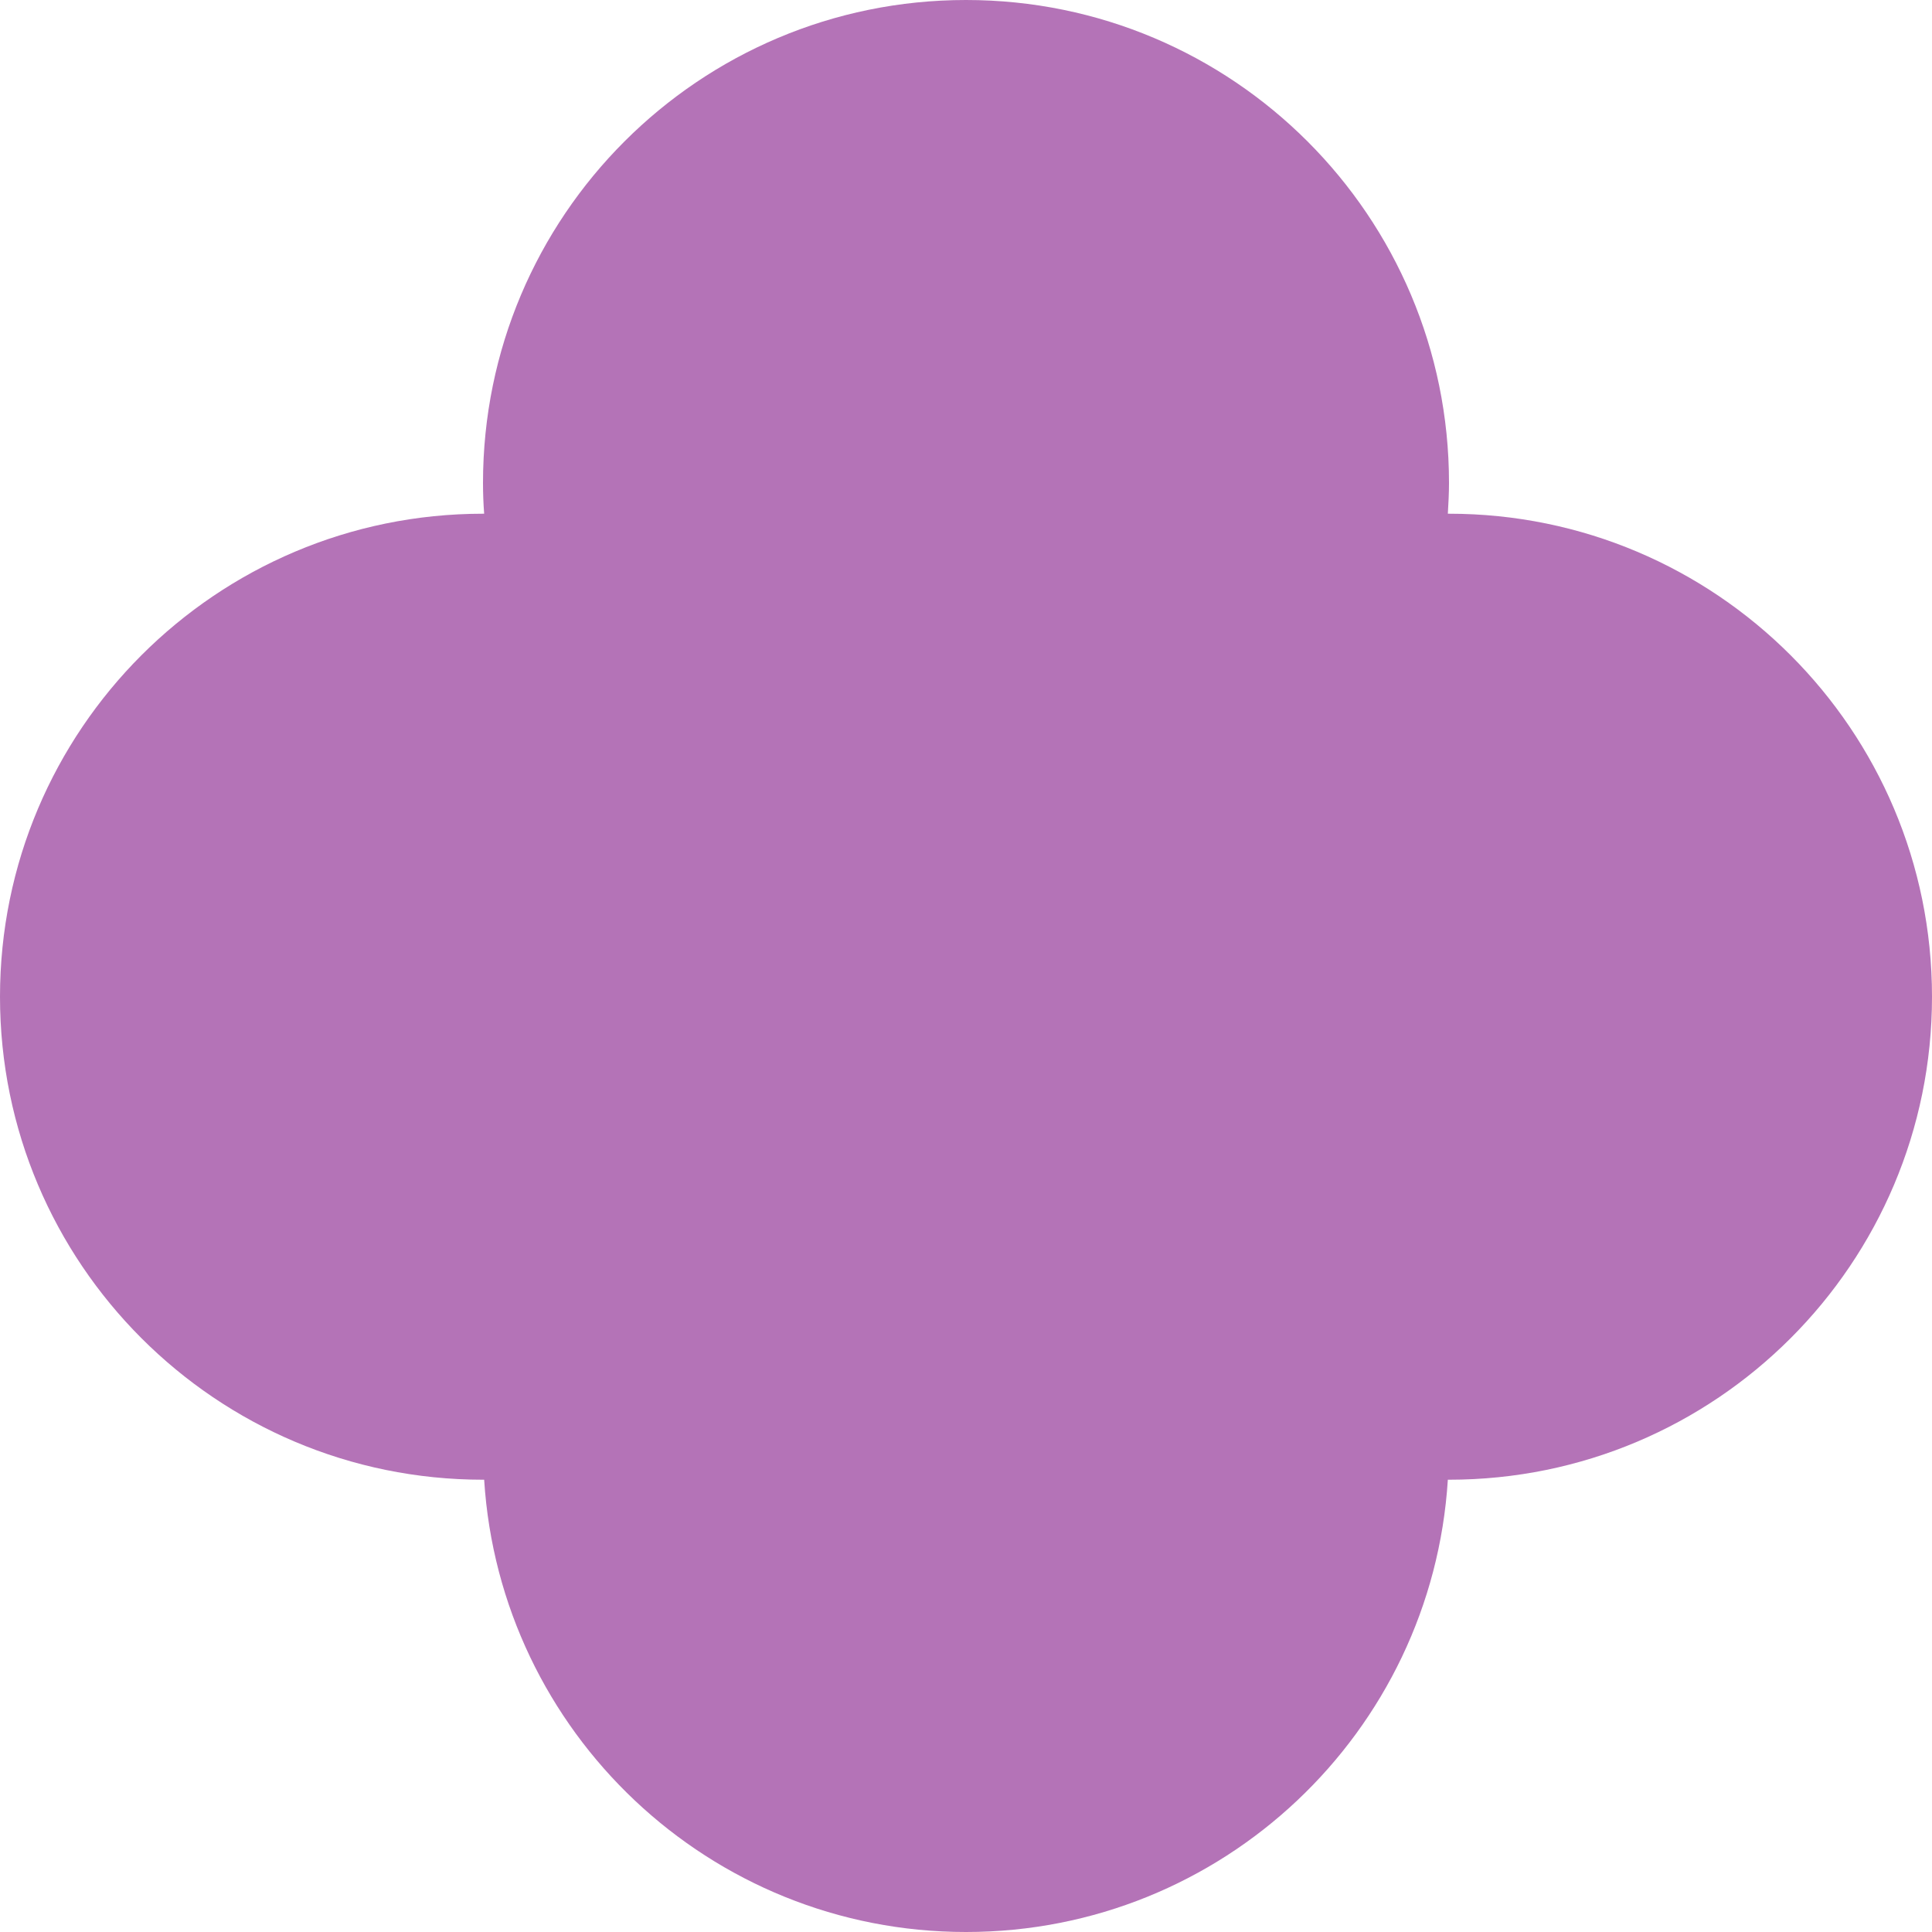 <?xml version="1.0" encoding="UTF-8"?> <svg xmlns="http://www.w3.org/2000/svg" width="60" height="60" viewBox="0 0 60 60" fill="none"><path d="M45 15.954C45 15.954 44.976 15.954 44.964 15.954C44.982 15.636 45 15.318 45 15C45 6.714 38.286 0 30 0C21.714 0 15 6.714 15 15C15 15.324 15.012 15.642 15.036 15.954C15.024 15.954 15.012 15.954 15 15.954C6.714 15.954 0 22.674 0 30.954C0 39.234 6.714 45.954 15 45.954C15.012 45.954 15.024 45.954 15.036 45.954C15.528 53.796 22.038 60 30 60C37.962 60 44.472 53.796 44.964 45.954C44.976 45.954 44.988 45.954 45 45.954C53.286 45.954 60 39.24 60 30.954C60 22.668 53.286 15.954 45 15.954Z" fill="#B473B7"></path></svg> 